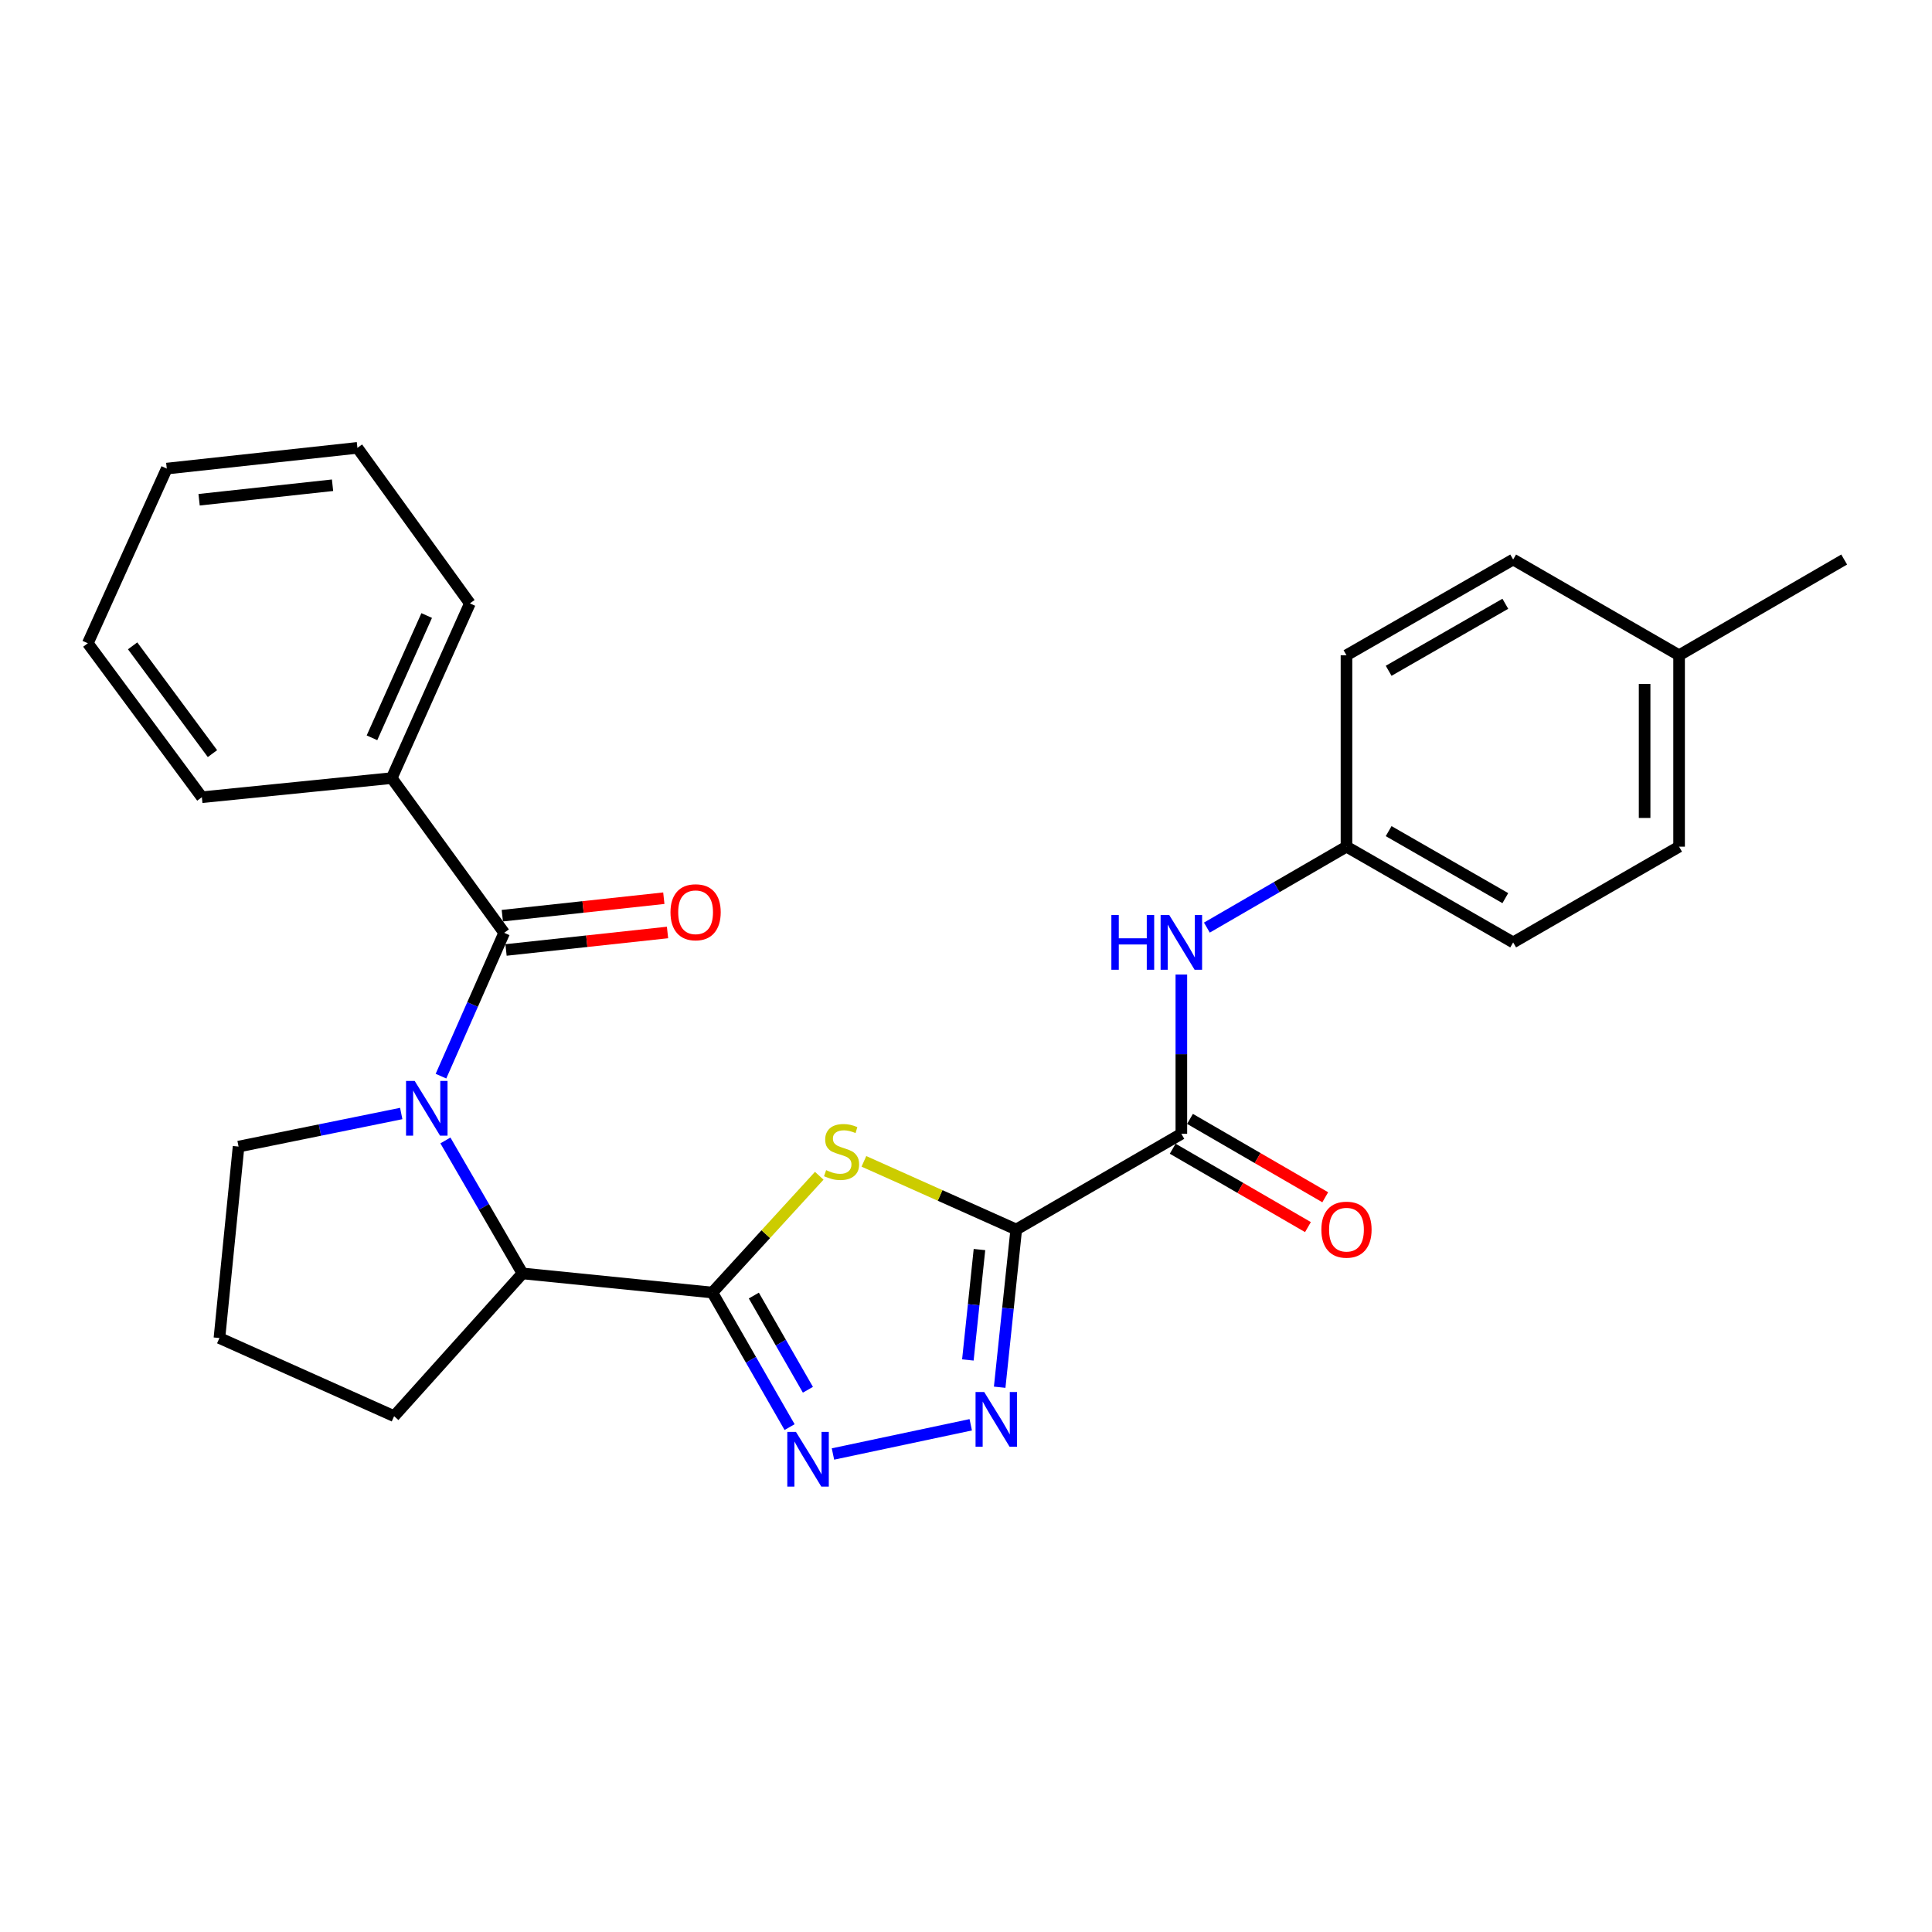 <?xml version='1.0' encoding='iso-8859-1'?>
<svg version='1.1' baseProfile='full'
              xmlns='http://www.w3.org/2000/svg'
                      xmlns:rdkit='http://www.rdkit.org/xml'
                      xmlns:xlink='http://www.w3.org/1999/xlink'
                  xml:space='preserve'
width='1000px' height='1000px' viewBox='0 0 1000 1000'>
<!-- END OF HEADER -->
<rect style='opacity:1.0;fill:#FFFFFF;stroke:none' width='1000' height='1000' x='0' y='0'> </rect>
<path class='bond-1' d='M 526.005,636.387 L 486.579,618.752' style='fill:none;fill-rule:evenodd;stroke:#000000;stroke-width:6px;stroke-linecap:butt;stroke-linejoin:miter;stroke-opacity:1' />
<path class='bond-1' d='M 486.579,618.752 L 447.153,601.116' style='fill:none;fill-rule:evenodd;stroke:#CCCC00;stroke-width:6px;stroke-linecap:butt;stroke-linejoin:miter;stroke-opacity:1' />
<path class='bond-3' d='M 526.005,636.387 L 521.718,677.207' style='fill:none;fill-rule:evenodd;stroke:#000000;stroke-width:6px;stroke-linecap:butt;stroke-linejoin:miter;stroke-opacity:1' />
<path class='bond-3' d='M 521.718,677.207 L 517.431,718.026' style='fill:none;fill-rule:evenodd;stroke:#0000FF;stroke-width:6px;stroke-linecap:butt;stroke-linejoin:miter;stroke-opacity:1' />
<path class='bond-3' d='M 506.971,646.769 L 503.97,675.343' style='fill:none;fill-rule:evenodd;stroke:#000000;stroke-width:6px;stroke-linecap:butt;stroke-linejoin:miter;stroke-opacity:1' />
<path class='bond-3' d='M 503.97,675.343 L 500.969,703.917' style='fill:none;fill-rule:evenodd;stroke:#0000FF;stroke-width:6px;stroke-linecap:butt;stroke-linejoin:miter;stroke-opacity:1' />
<path class='bond-6' d='M 526.005,636.387 L 611.465,586.856' style='fill:none;fill-rule:evenodd;stroke:#000000;stroke-width:6px;stroke-linecap:butt;stroke-linejoin:miter;stroke-opacity:1' />
<path class='bond-0' d='M 368.706,669.015 L 396.374,638.793' style='fill:none;fill-rule:evenodd;stroke:#000000;stroke-width:6px;stroke-linecap:butt;stroke-linejoin:miter;stroke-opacity:1' />
<path class='bond-0' d='M 396.374,638.793 L 424.041,608.571' style='fill:none;fill-rule:evenodd;stroke:#CCCC00;stroke-width:6px;stroke-linecap:butt;stroke-linejoin:miter;stroke-opacity:1' />
<path class='bond-7' d='M 368.706,669.015 L 270.437,659.121' style='fill:none;fill-rule:evenodd;stroke:#000000;stroke-width:6px;stroke-linecap:butt;stroke-linejoin:miter;stroke-opacity:1' />
<path class='bond-27' d='M 368.706,669.015 L 388.699,703.843' style='fill:none;fill-rule:evenodd;stroke:#000000;stroke-width:6px;stroke-linecap:butt;stroke-linejoin:miter;stroke-opacity:1' />
<path class='bond-27' d='M 388.699,703.843 L 408.691,738.67' style='fill:none;fill-rule:evenodd;stroke:#0000FF;stroke-width:6px;stroke-linecap:butt;stroke-linejoin:miter;stroke-opacity:1' />
<path class='bond-27' d='M 390.181,670.579 L 404.176,694.958' style='fill:none;fill-rule:evenodd;stroke:#000000;stroke-width:6px;stroke-linecap:butt;stroke-linejoin:miter;stroke-opacity:1' />
<path class='bond-27' d='M 404.176,694.958 L 418.17,719.338' style='fill:none;fill-rule:evenodd;stroke:#0000FF;stroke-width:6px;stroke-linecap:butt;stroke-linejoin:miter;stroke-opacity:1' />
<path class='bond-2' d='M 230.544,590.29 L 250.491,624.705' style='fill:none;fill-rule:evenodd;stroke:#0000FF;stroke-width:6px;stroke-linecap:butt;stroke-linejoin:miter;stroke-opacity:1' />
<path class='bond-2' d='M 250.491,624.705 L 270.437,659.121' style='fill:none;fill-rule:evenodd;stroke:#000000;stroke-width:6px;stroke-linecap:butt;stroke-linejoin:miter;stroke-opacity:1' />
<path class='bond-5' d='M 228.244,557.019 L 244.602,519.923' style='fill:none;fill-rule:evenodd;stroke:#0000FF;stroke-width:6px;stroke-linecap:butt;stroke-linejoin:miter;stroke-opacity:1' />
<path class='bond-5' d='M 244.602,519.923 L 260.959,482.827' style='fill:none;fill-rule:evenodd;stroke:#000000;stroke-width:6px;stroke-linecap:butt;stroke-linejoin:miter;stroke-opacity:1' />
<path class='bond-13' d='M 207.68,576.349 L 165.58,584.909' style='fill:none;fill-rule:evenodd;stroke:#0000FF;stroke-width:6px;stroke-linecap:butt;stroke-linejoin:miter;stroke-opacity:1' />
<path class='bond-13' d='M 165.58,584.909 L 123.479,593.469' style='fill:none;fill-rule:evenodd;stroke:#000000;stroke-width:6px;stroke-linecap:butt;stroke-linejoin:miter;stroke-opacity:1' />
<path class='bond-4' d='M 502.454,737.462 L 431.14,752.584' style='fill:none;fill-rule:evenodd;stroke:#0000FF;stroke-width:6px;stroke-linecap:butt;stroke-linejoin:miter;stroke-opacity:1' />
<path class='bond-9' d='M 261.92,491.698 L 303.715,487.173' style='fill:none;fill-rule:evenodd;stroke:#000000;stroke-width:6px;stroke-linecap:butt;stroke-linejoin:miter;stroke-opacity:1' />
<path class='bond-9' d='M 303.715,487.173 L 345.51,482.648' style='fill:none;fill-rule:evenodd;stroke:#FF0000;stroke-width:6px;stroke-linecap:butt;stroke-linejoin:miter;stroke-opacity:1' />
<path class='bond-9' d='M 259.999,473.956 L 301.794,469.431' style='fill:none;fill-rule:evenodd;stroke:#000000;stroke-width:6px;stroke-linecap:butt;stroke-linejoin:miter;stroke-opacity:1' />
<path class='bond-9' d='M 301.794,469.431 L 343.59,464.906' style='fill:none;fill-rule:evenodd;stroke:#FF0000;stroke-width:6px;stroke-linecap:butt;stroke-linejoin:miter;stroke-opacity:1' />
<path class='bond-10' d='M 260.959,482.827 L 202.753,402.74' style='fill:none;fill-rule:evenodd;stroke:#000000;stroke-width:6px;stroke-linecap:butt;stroke-linejoin:miter;stroke-opacity:1' />
<path class='bond-8' d='M 611.465,586.856 L 611.465,545.638' style='fill:none;fill-rule:evenodd;stroke:#000000;stroke-width:6px;stroke-linecap:butt;stroke-linejoin:miter;stroke-opacity:1' />
<path class='bond-8' d='M 611.465,545.638 L 611.465,504.42' style='fill:none;fill-rule:evenodd;stroke:#0000FF;stroke-width:6px;stroke-linecap:butt;stroke-linejoin:miter;stroke-opacity:1' />
<path class='bond-11' d='M 606.991,594.576 L 641.992,614.859' style='fill:none;fill-rule:evenodd;stroke:#000000;stroke-width:6px;stroke-linecap:butt;stroke-linejoin:miter;stroke-opacity:1' />
<path class='bond-11' d='M 641.992,614.859 L 676.992,635.143' style='fill:none;fill-rule:evenodd;stroke:#FF0000;stroke-width:6px;stroke-linecap:butt;stroke-linejoin:miter;stroke-opacity:1' />
<path class='bond-11' d='M 615.939,579.136 L 650.939,599.419' style='fill:none;fill-rule:evenodd;stroke:#000000;stroke-width:6px;stroke-linecap:butt;stroke-linejoin:miter;stroke-opacity:1' />
<path class='bond-11' d='M 650.939,599.419 L 685.94,619.702' style='fill:none;fill-rule:evenodd;stroke:#FF0000;stroke-width:6px;stroke-linecap:butt;stroke-linejoin:miter;stroke-opacity:1' />
<path class='bond-19' d='M 270.437,659.121 L 203.992,733.011' style='fill:none;fill-rule:evenodd;stroke:#000000;stroke-width:6px;stroke-linecap:butt;stroke-linejoin:miter;stroke-opacity:1' />
<path class='bond-12' d='M 624.675,480.125 L 660.805,459.179' style='fill:none;fill-rule:evenodd;stroke:#0000FF;stroke-width:6px;stroke-linecap:butt;stroke-linejoin:miter;stroke-opacity:1' />
<path class='bond-12' d='M 660.805,459.179 L 696.935,438.233' style='fill:none;fill-rule:evenodd;stroke:#000000;stroke-width:6px;stroke-linecap:butt;stroke-linejoin:miter;stroke-opacity:1' />
<path class='bond-21' d='M 202.753,402.74 L 243.213,312.322' style='fill:none;fill-rule:evenodd;stroke:#000000;stroke-width:6px;stroke-linecap:butt;stroke-linejoin:miter;stroke-opacity:1' />
<path class='bond-21' d='M 192.533,381.888 L 220.855,318.596' style='fill:none;fill-rule:evenodd;stroke:#000000;stroke-width:6px;stroke-linecap:butt;stroke-linejoin:miter;stroke-opacity:1' />
<path class='bond-22' d='M 202.753,402.74 L 104.484,412.644' style='fill:none;fill-rule:evenodd;stroke:#000000;stroke-width:6px;stroke-linecap:butt;stroke-linejoin:miter;stroke-opacity:1' />
<path class='bond-15' d='M 696.935,438.233 L 696.935,339.16' style='fill:none;fill-rule:evenodd;stroke:#000000;stroke-width:6px;stroke-linecap:butt;stroke-linejoin:miter;stroke-opacity:1' />
<path class='bond-16' d='M 696.935,438.233 L 783.209,487.784' style='fill:none;fill-rule:evenodd;stroke:#000000;stroke-width:6px;stroke-linecap:butt;stroke-linejoin:miter;stroke-opacity:1' />
<path class='bond-16' d='M 718.764,430.191 L 779.155,464.876' style='fill:none;fill-rule:evenodd;stroke:#000000;stroke-width:6px;stroke-linecap:butt;stroke-linejoin:miter;stroke-opacity:1' />
<path class='bond-29' d='M 123.479,593.469 L 113.575,692.561' style='fill:none;fill-rule:evenodd;stroke:#000000;stroke-width:6px;stroke-linecap:butt;stroke-linejoin:miter;stroke-opacity:1' />
<path class='bond-14' d='M 869.095,339.16 L 869.095,438.233' style='fill:none;fill-rule:evenodd;stroke:#000000;stroke-width:6px;stroke-linecap:butt;stroke-linejoin:miter;stroke-opacity:1' />
<path class='bond-14' d='M 851.25,354.021 L 851.25,423.372' style='fill:none;fill-rule:evenodd;stroke:#000000;stroke-width:6px;stroke-linecap:butt;stroke-linejoin:miter;stroke-opacity:1' />
<path class='bond-23' d='M 869.095,339.16 L 954.545,289.609' style='fill:none;fill-rule:evenodd;stroke:#000000;stroke-width:6px;stroke-linecap:butt;stroke-linejoin:miter;stroke-opacity:1' />
<path class='bond-28' d='M 869.095,339.16 L 783.209,289.609' style='fill:none;fill-rule:evenodd;stroke:#000000;stroke-width:6px;stroke-linecap:butt;stroke-linejoin:miter;stroke-opacity:1' />
<path class='bond-18' d='M 696.935,339.16 L 783.209,289.609' style='fill:none;fill-rule:evenodd;stroke:#000000;stroke-width:6px;stroke-linecap:butt;stroke-linejoin:miter;stroke-opacity:1' />
<path class='bond-18' d='M 718.764,347.202 L 779.155,312.516' style='fill:none;fill-rule:evenodd;stroke:#000000;stroke-width:6px;stroke-linecap:butt;stroke-linejoin:miter;stroke-opacity:1' />
<path class='bond-17' d='M 783.209,487.784 L 869.095,438.233' style='fill:none;fill-rule:evenodd;stroke:#000000;stroke-width:6px;stroke-linecap:butt;stroke-linejoin:miter;stroke-opacity:1' />
<path class='bond-20' d='M 203.992,733.011 L 113.575,692.561' style='fill:none;fill-rule:evenodd;stroke:#000000;stroke-width:6px;stroke-linecap:butt;stroke-linejoin:miter;stroke-opacity:1' />
<path class='bond-24' d='M 243.213,312.322 L 184.997,231.809' style='fill:none;fill-rule:evenodd;stroke:#000000;stroke-width:6px;stroke-linecap:butt;stroke-linejoin:miter;stroke-opacity:1' />
<path class='bond-25' d='M 104.484,412.644 L 45.455,332.954' style='fill:none;fill-rule:evenodd;stroke:#000000;stroke-width:6px;stroke-linecap:butt;stroke-linejoin:miter;stroke-opacity:1' />
<path class='bond-25' d='M 109.969,390.068 L 68.649,334.285' style='fill:none;fill-rule:evenodd;stroke:#000000;stroke-width:6px;stroke-linecap:butt;stroke-linejoin:miter;stroke-opacity:1' />
<path class='bond-30' d='M 184.997,231.809 L 86.321,242.537' style='fill:none;fill-rule:evenodd;stroke:#000000;stroke-width:6px;stroke-linecap:butt;stroke-linejoin:miter;stroke-opacity:1' />
<path class='bond-30' d='M 172.124,251.159 L 103.051,258.668' style='fill:none;fill-rule:evenodd;stroke:#000000;stroke-width:6px;stroke-linecap:butt;stroke-linejoin:miter;stroke-opacity:1' />
<path class='bond-26' d='M 45.455,332.954 L 86.321,242.537' style='fill:none;fill-rule:evenodd;stroke:#000000;stroke-width:6px;stroke-linecap:butt;stroke-linejoin:miter;stroke-opacity:1' />
<path  class='atom-2' d='M 427.597 605.667
Q 427.917 605.787, 429.237 606.347
Q 430.557 606.907, 431.997 607.267
Q 433.477 607.587, 434.917 607.587
Q 437.597 607.587, 439.157 606.307
Q 440.717 604.987, 440.717 602.707
Q 440.717 601.147, 439.917 600.187
Q 439.157 599.227, 437.957 598.707
Q 436.757 598.187, 434.757 597.587
Q 432.237 596.827, 430.717 596.107
Q 429.237 595.387, 428.157 593.867
Q 427.117 592.347, 427.117 589.787
Q 427.117 586.227, 429.517 584.027
Q 431.957 581.827, 436.757 581.827
Q 440.037 581.827, 443.757 583.387
L 442.837 586.467
Q 439.437 585.067, 436.877 585.067
Q 434.117 585.067, 432.597 586.227
Q 431.077 587.347, 431.117 589.307
Q 431.117 590.827, 431.877 591.747
Q 432.677 592.667, 433.797 593.187
Q 434.957 593.707, 436.877 594.307
Q 439.437 595.107, 440.957 595.907
Q 442.477 596.707, 443.557 598.347
Q 444.677 599.947, 444.677 602.707
Q 444.677 606.627, 442.037 608.747
Q 439.437 610.827, 435.077 610.827
Q 432.557 610.827, 430.637 610.267
Q 428.757 609.747, 426.517 608.827
L 427.597 605.667
' fill='#CCCC00'/>
<path  class='atom-3' d='M 214.646 559.5
L 223.926 574.5
Q 224.846 575.98, 226.326 578.66
Q 227.806 581.34, 227.886 581.5
L 227.886 559.5
L 231.646 559.5
L 231.646 587.82
L 227.766 587.82
L 217.806 571.42
Q 216.646 569.5, 215.406 567.3
Q 214.206 565.1, 213.846 564.42
L 213.846 587.82
L 210.166 587.82
L 210.166 559.5
L 214.646 559.5
' fill='#0000FF'/>
<path  class='atom-4' d='M 509.424 720.497
L 518.704 735.497
Q 519.624 736.977, 521.104 739.657
Q 522.584 742.337, 522.664 742.497
L 522.664 720.497
L 526.424 720.497
L 526.424 748.817
L 522.544 748.817
L 512.584 732.417
Q 511.424 730.497, 510.184 728.297
Q 508.984 726.097, 508.624 725.417
L 508.624 748.817
L 504.944 748.817
L 504.944 720.497
L 509.424 720.497
' fill='#0000FF'/>
<path  class='atom-5' d='M 411.988 741.158
L 421.268 756.158
Q 422.188 757.638, 423.668 760.318
Q 425.148 762.998, 425.228 763.158
L 425.228 741.158
L 428.988 741.158
L 428.988 769.478
L 425.108 769.478
L 415.148 753.078
Q 413.988 751.158, 412.748 748.958
Q 411.548 746.758, 411.188 746.078
L 411.188 769.478
L 407.508 769.478
L 407.508 741.158
L 411.988 741.158
' fill='#0000FF'/>
<path  class='atom-9' d='M 575.245 473.624
L 579.085 473.624
L 579.085 485.664
L 593.565 485.664
L 593.565 473.624
L 597.405 473.624
L 597.405 501.944
L 593.565 501.944
L 593.565 488.864
L 579.085 488.864
L 579.085 501.944
L 575.245 501.944
L 575.245 473.624
' fill='#0000FF'/>
<path  class='atom-9' d='M 605.205 473.624
L 614.485 488.624
Q 615.405 490.104, 616.885 492.784
Q 618.365 495.464, 618.445 495.624
L 618.445 473.624
L 622.205 473.624
L 622.205 501.944
L 618.325 501.944
L 608.365 485.544
Q 607.205 483.624, 605.965 481.424
Q 604.765 479.224, 604.405 478.544
L 604.405 501.944
L 600.725 501.944
L 600.725 473.624
L 605.205 473.624
' fill='#0000FF'/>
<path  class='atom-10' d='M 347.041 472.179
Q 347.041 465.379, 350.401 461.579
Q 353.761 457.779, 360.041 457.779
Q 366.321 457.779, 369.681 461.579
Q 373.041 465.379, 373.041 472.179
Q 373.041 479.059, 369.641 482.979
Q 366.241 486.859, 360.041 486.859
Q 353.801 486.859, 350.401 482.979
Q 347.041 479.099, 347.041 472.179
M 360.041 483.659
Q 364.361 483.659, 366.681 480.779
Q 369.041 477.859, 369.041 472.179
Q 369.041 466.619, 366.681 463.819
Q 364.361 460.979, 360.041 460.979
Q 355.721 460.979, 353.361 463.779
Q 351.041 466.579, 351.041 472.179
Q 351.041 477.899, 353.361 480.779
Q 355.721 483.659, 360.041 483.659
' fill='#FF0000'/>
<path  class='atom-12' d='M 683.935 636.467
Q 683.935 629.667, 687.295 625.867
Q 690.655 622.067, 696.935 622.067
Q 703.215 622.067, 706.575 625.867
Q 709.935 629.667, 709.935 636.467
Q 709.935 643.347, 706.535 647.267
Q 703.135 651.147, 696.935 651.147
Q 690.695 651.147, 687.295 647.267
Q 683.935 643.387, 683.935 636.467
M 696.935 647.947
Q 701.255 647.947, 703.575 645.067
Q 705.935 642.147, 705.935 636.467
Q 705.935 630.907, 703.575 628.107
Q 701.255 625.267, 696.935 625.267
Q 692.615 625.267, 690.255 628.067
Q 687.935 630.867, 687.935 636.467
Q 687.935 642.187, 690.255 645.067
Q 692.615 647.947, 696.935 647.947
' fill='#FF0000'/>
</svg>
